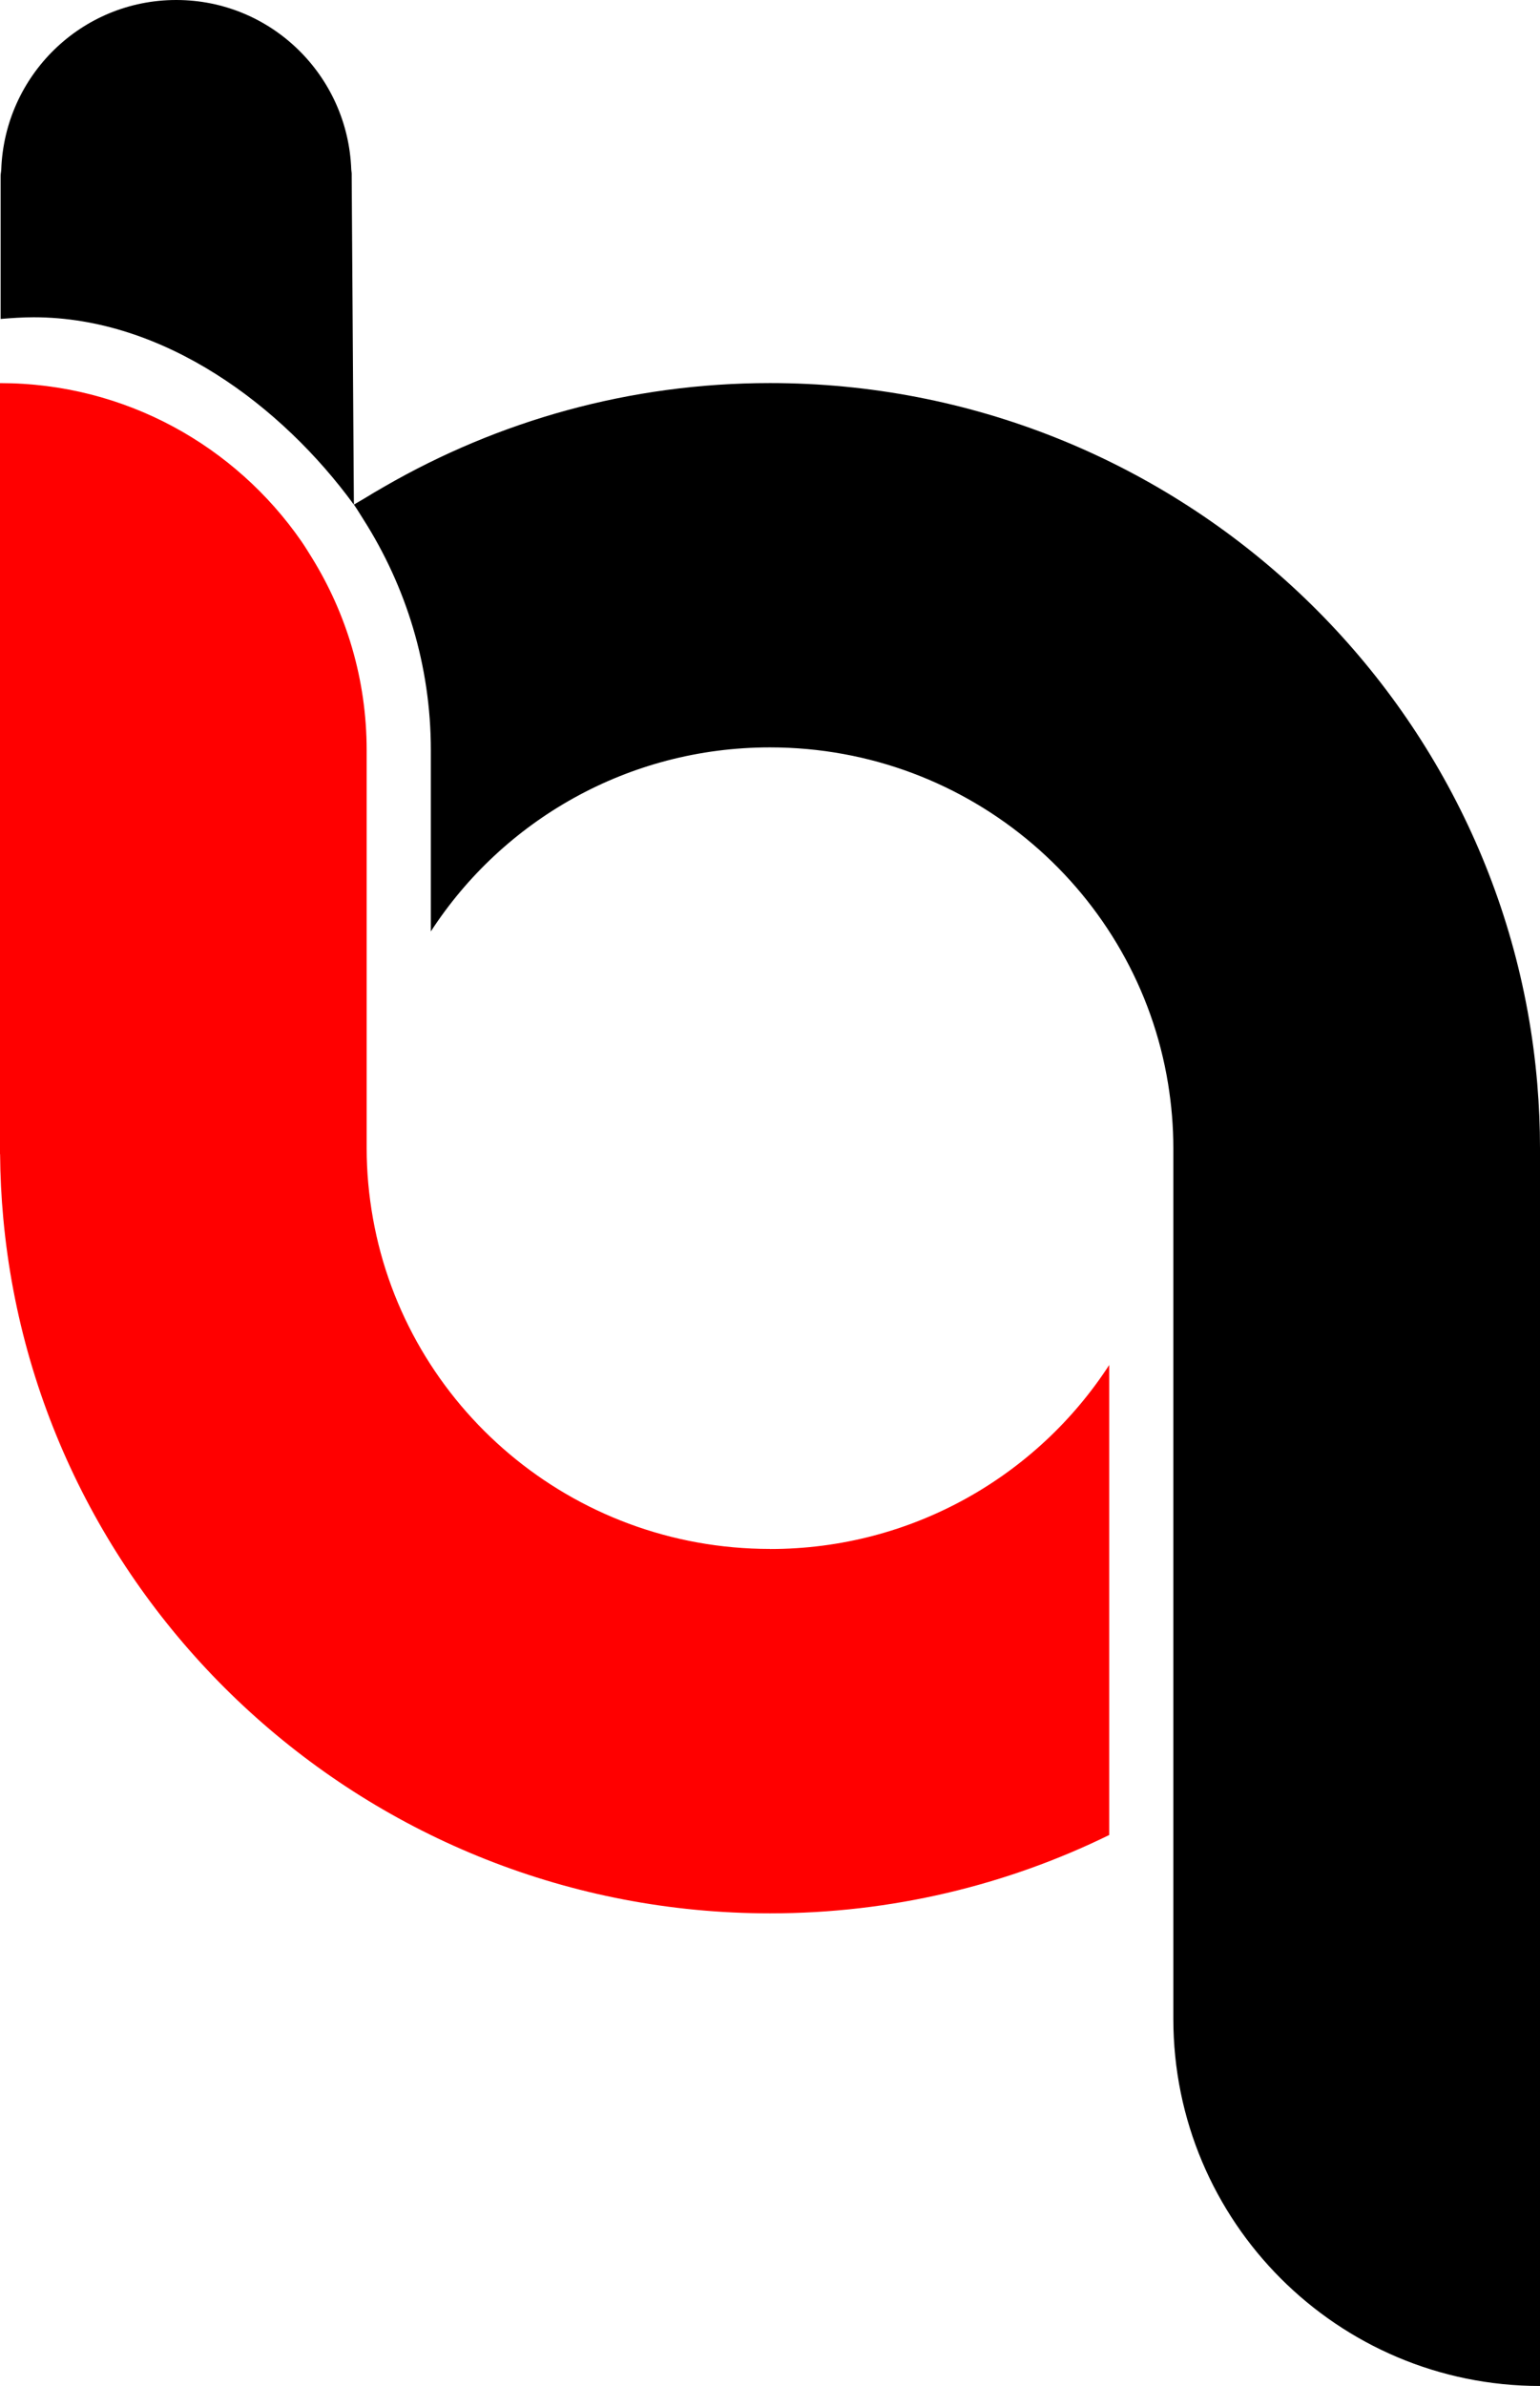 <svg width="155" height="240" viewBox="0 0 155 240" fill="none" xmlns="http://www.w3.org/2000/svg">
<path d="M0.062 32.082C1.165 31.991 2.273 31.914 3.4 31.914C16.56 31.914 28.41 40.884 35.618 50.765L35.398 17.901V17.479C35.398 17.339 35.359 17.205 35.355 17.066C35.019 7.592 27.288 0 17.739 0C8.191 0 0.46 7.592 0.125 17.066C0.115 17.277 0.062 17.479 0.062 17.69V32.082Z" fill="black"/>
<path d="M77.5 155.804C57.506 155.804 40.898 141.445 37.537 122.55C37.129 120.256 36.904 117.905 36.904 115.496V75.466C36.904 68.349 34.87 61.717 31.379 56.078C31.043 55.535 30.707 54.988 30.348 54.465C23.686 44.843 12.579 38.537 0 38.537V116.091H0.01C0.024 118.27 0.134 120.424 0.331 122.555C3.933 161.697 37.163 192.459 77.505 192.459C89.748 192.459 101.335 189.623 111.641 184.579V137.303C104.414 148.432 91.83 155.813 77.505 155.813L77.5 155.804Z" fill="#FF0000"/>
<path d="M154.727 109.027C151.408 69.606 118.044 38.532 77.5 38.532C63.376 38.532 50.15 42.338 38.736 48.917C38.011 49.335 37.287 49.757 36.577 50.194C36.266 50.391 35.935 50.559 35.623 50.76C35.959 51.245 36.261 51.749 36.577 52.248C40.855 58.967 43.364 66.919 43.364 75.461V93.689C50.591 82.559 63.175 75.178 77.5 75.178C97.705 75.178 114.456 89.84 117.569 109.027C117.909 111.133 118.096 113.288 118.096 115.491V203.07C118.096 223.467 134.618 240 155 240V115.496C155 113.317 154.904 111.162 154.727 109.031V109.027Z" fill="black"/>
</svg>
